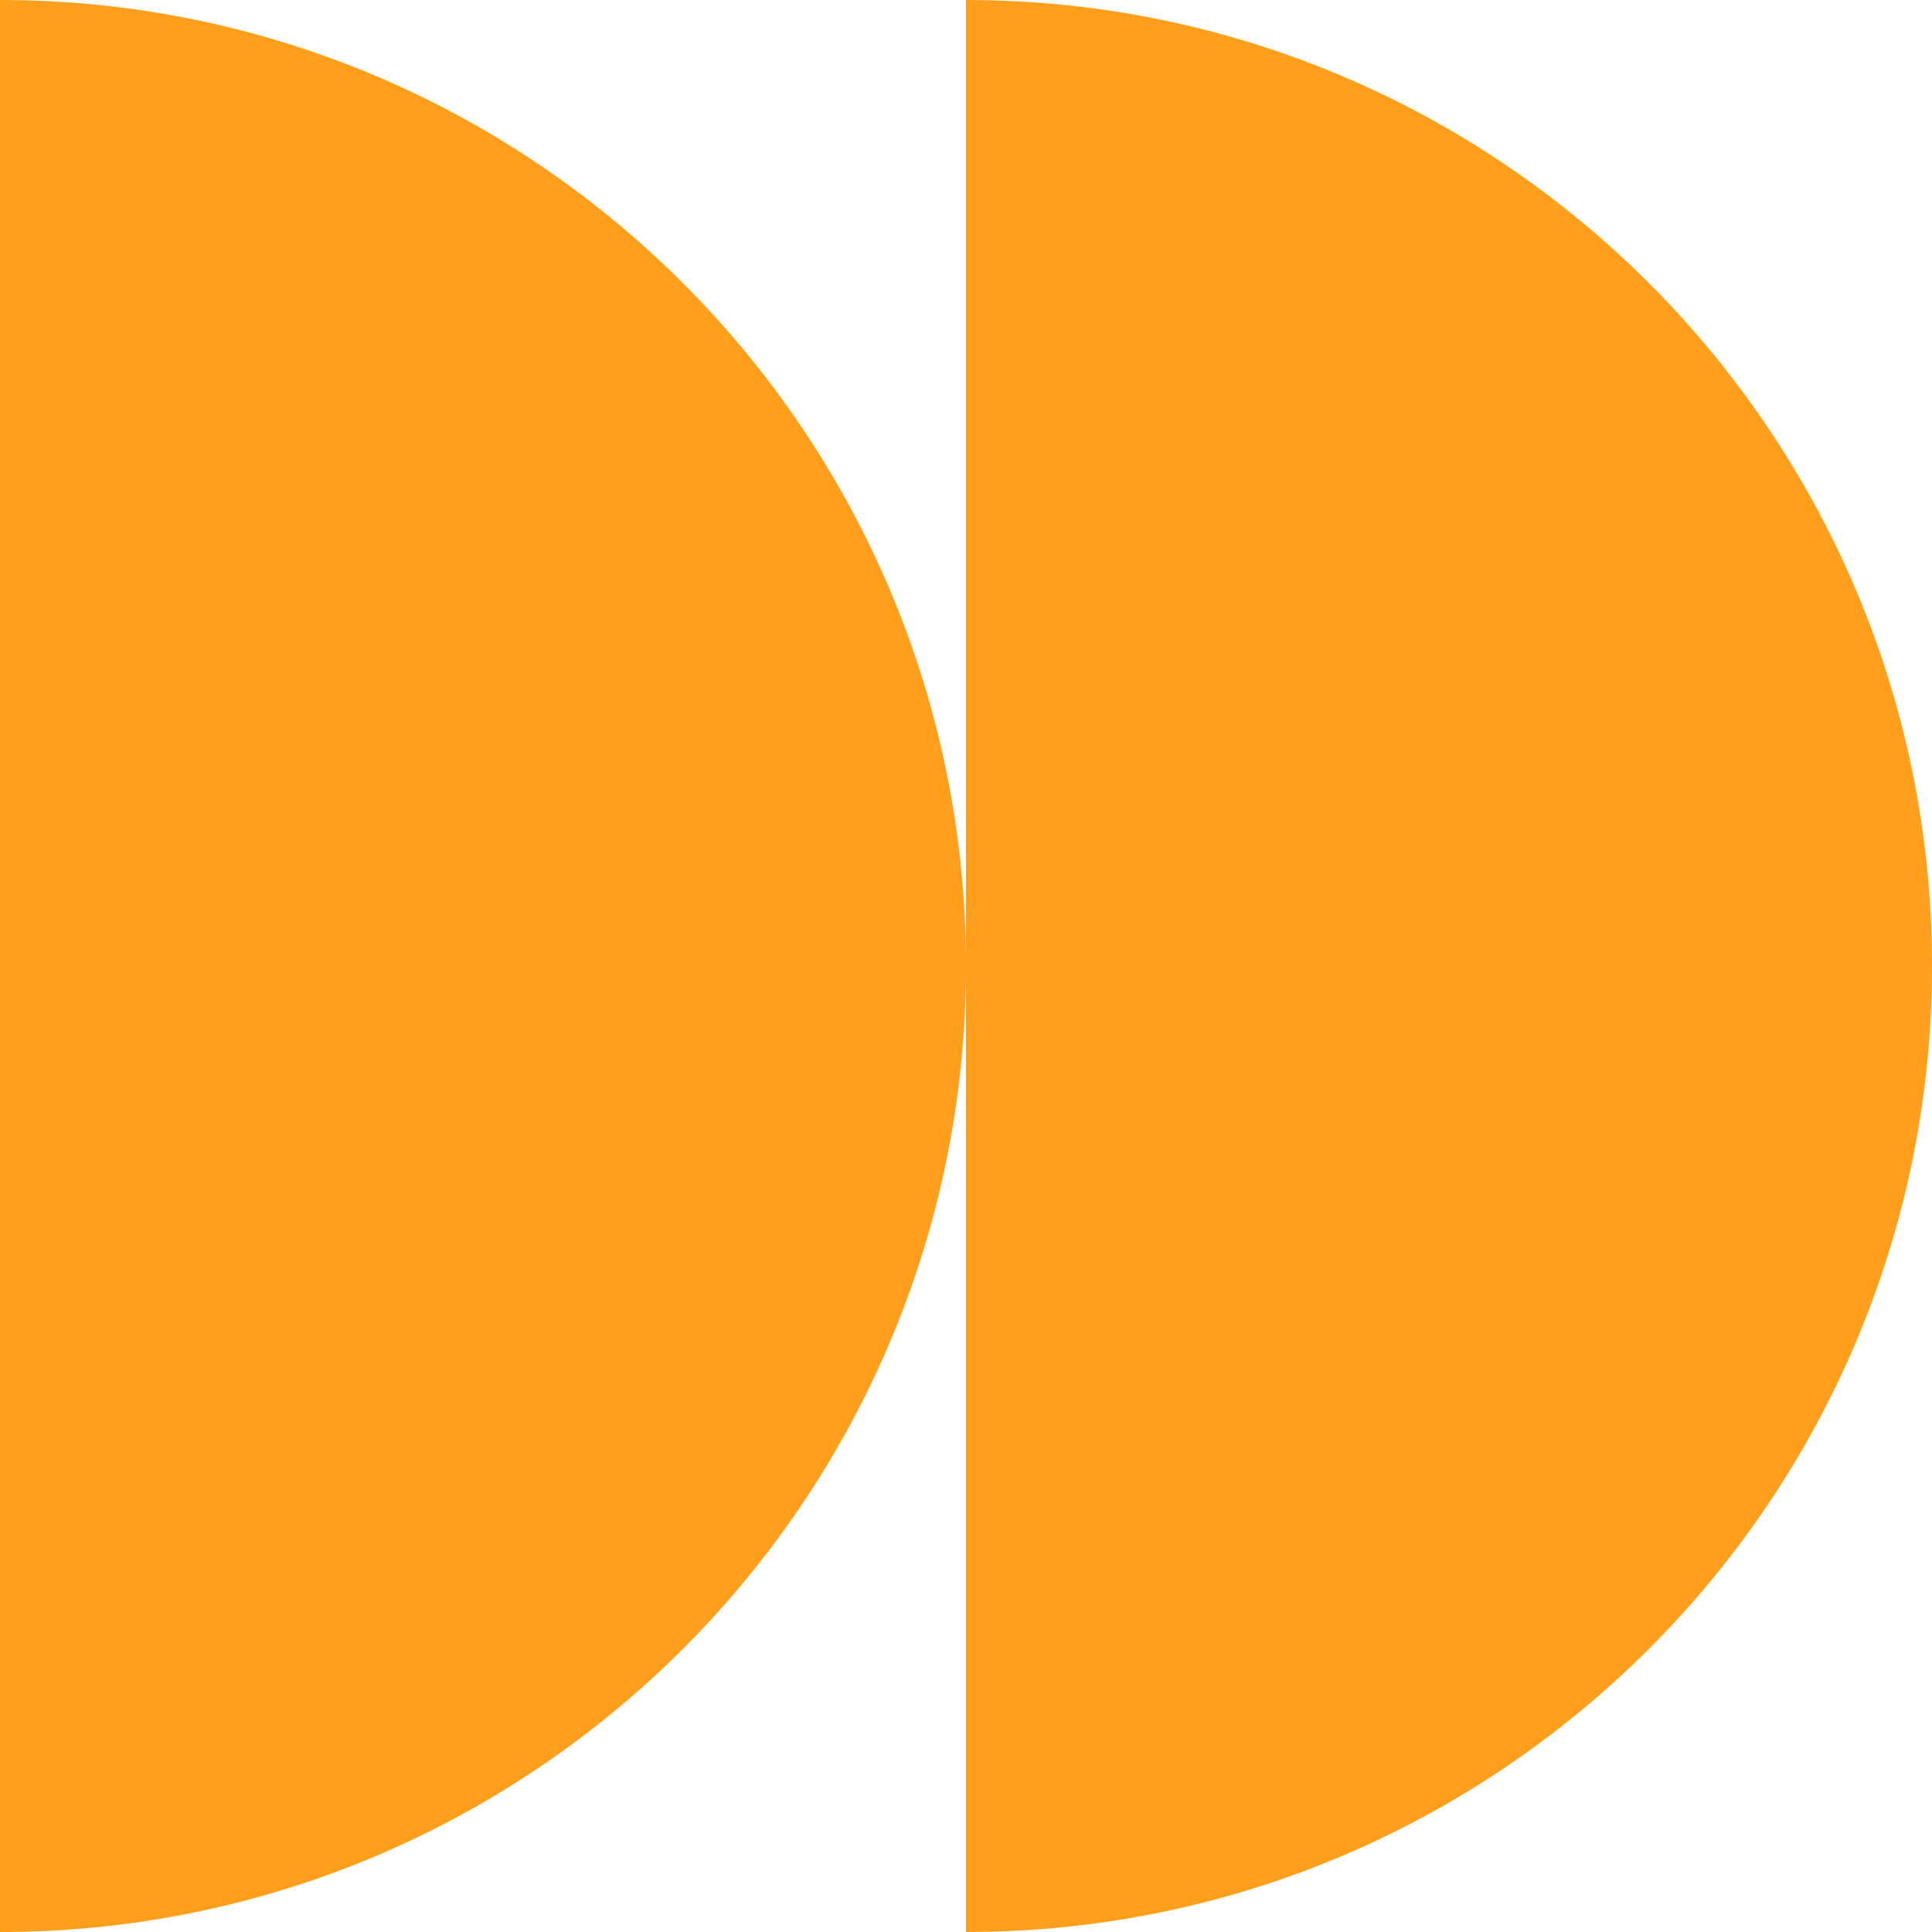 <?xml version="1.0" encoding="utf-8"?><!-- Generator: Adobe Illustrator 25.0.1, SVG Export Plug-In . SVG Version: 6.00 Build 0)  --><svg version="1.1" id="Layer_1" xmlns="http://www.w3.org/2000/svg" xmlns:xlink="http://www.w3.org/1999/xlink" x="0px" y="0px" viewBox="0 0 54 54" style="enable-background:new 0 0 54 54;" xml:space="preserve"><style type="text/css">
	.st0{fill:#FF9F1C;}
</style><path class="st0" d="m54 27c0 14.9-12.1 27-27 27v-54c14.9 0 27 12.1 27 27"/><path class="st0" d="m27 27c0 14.9-12.1 27-27 27v-54c14.9 0 27 12.1 27 27"/></svg>